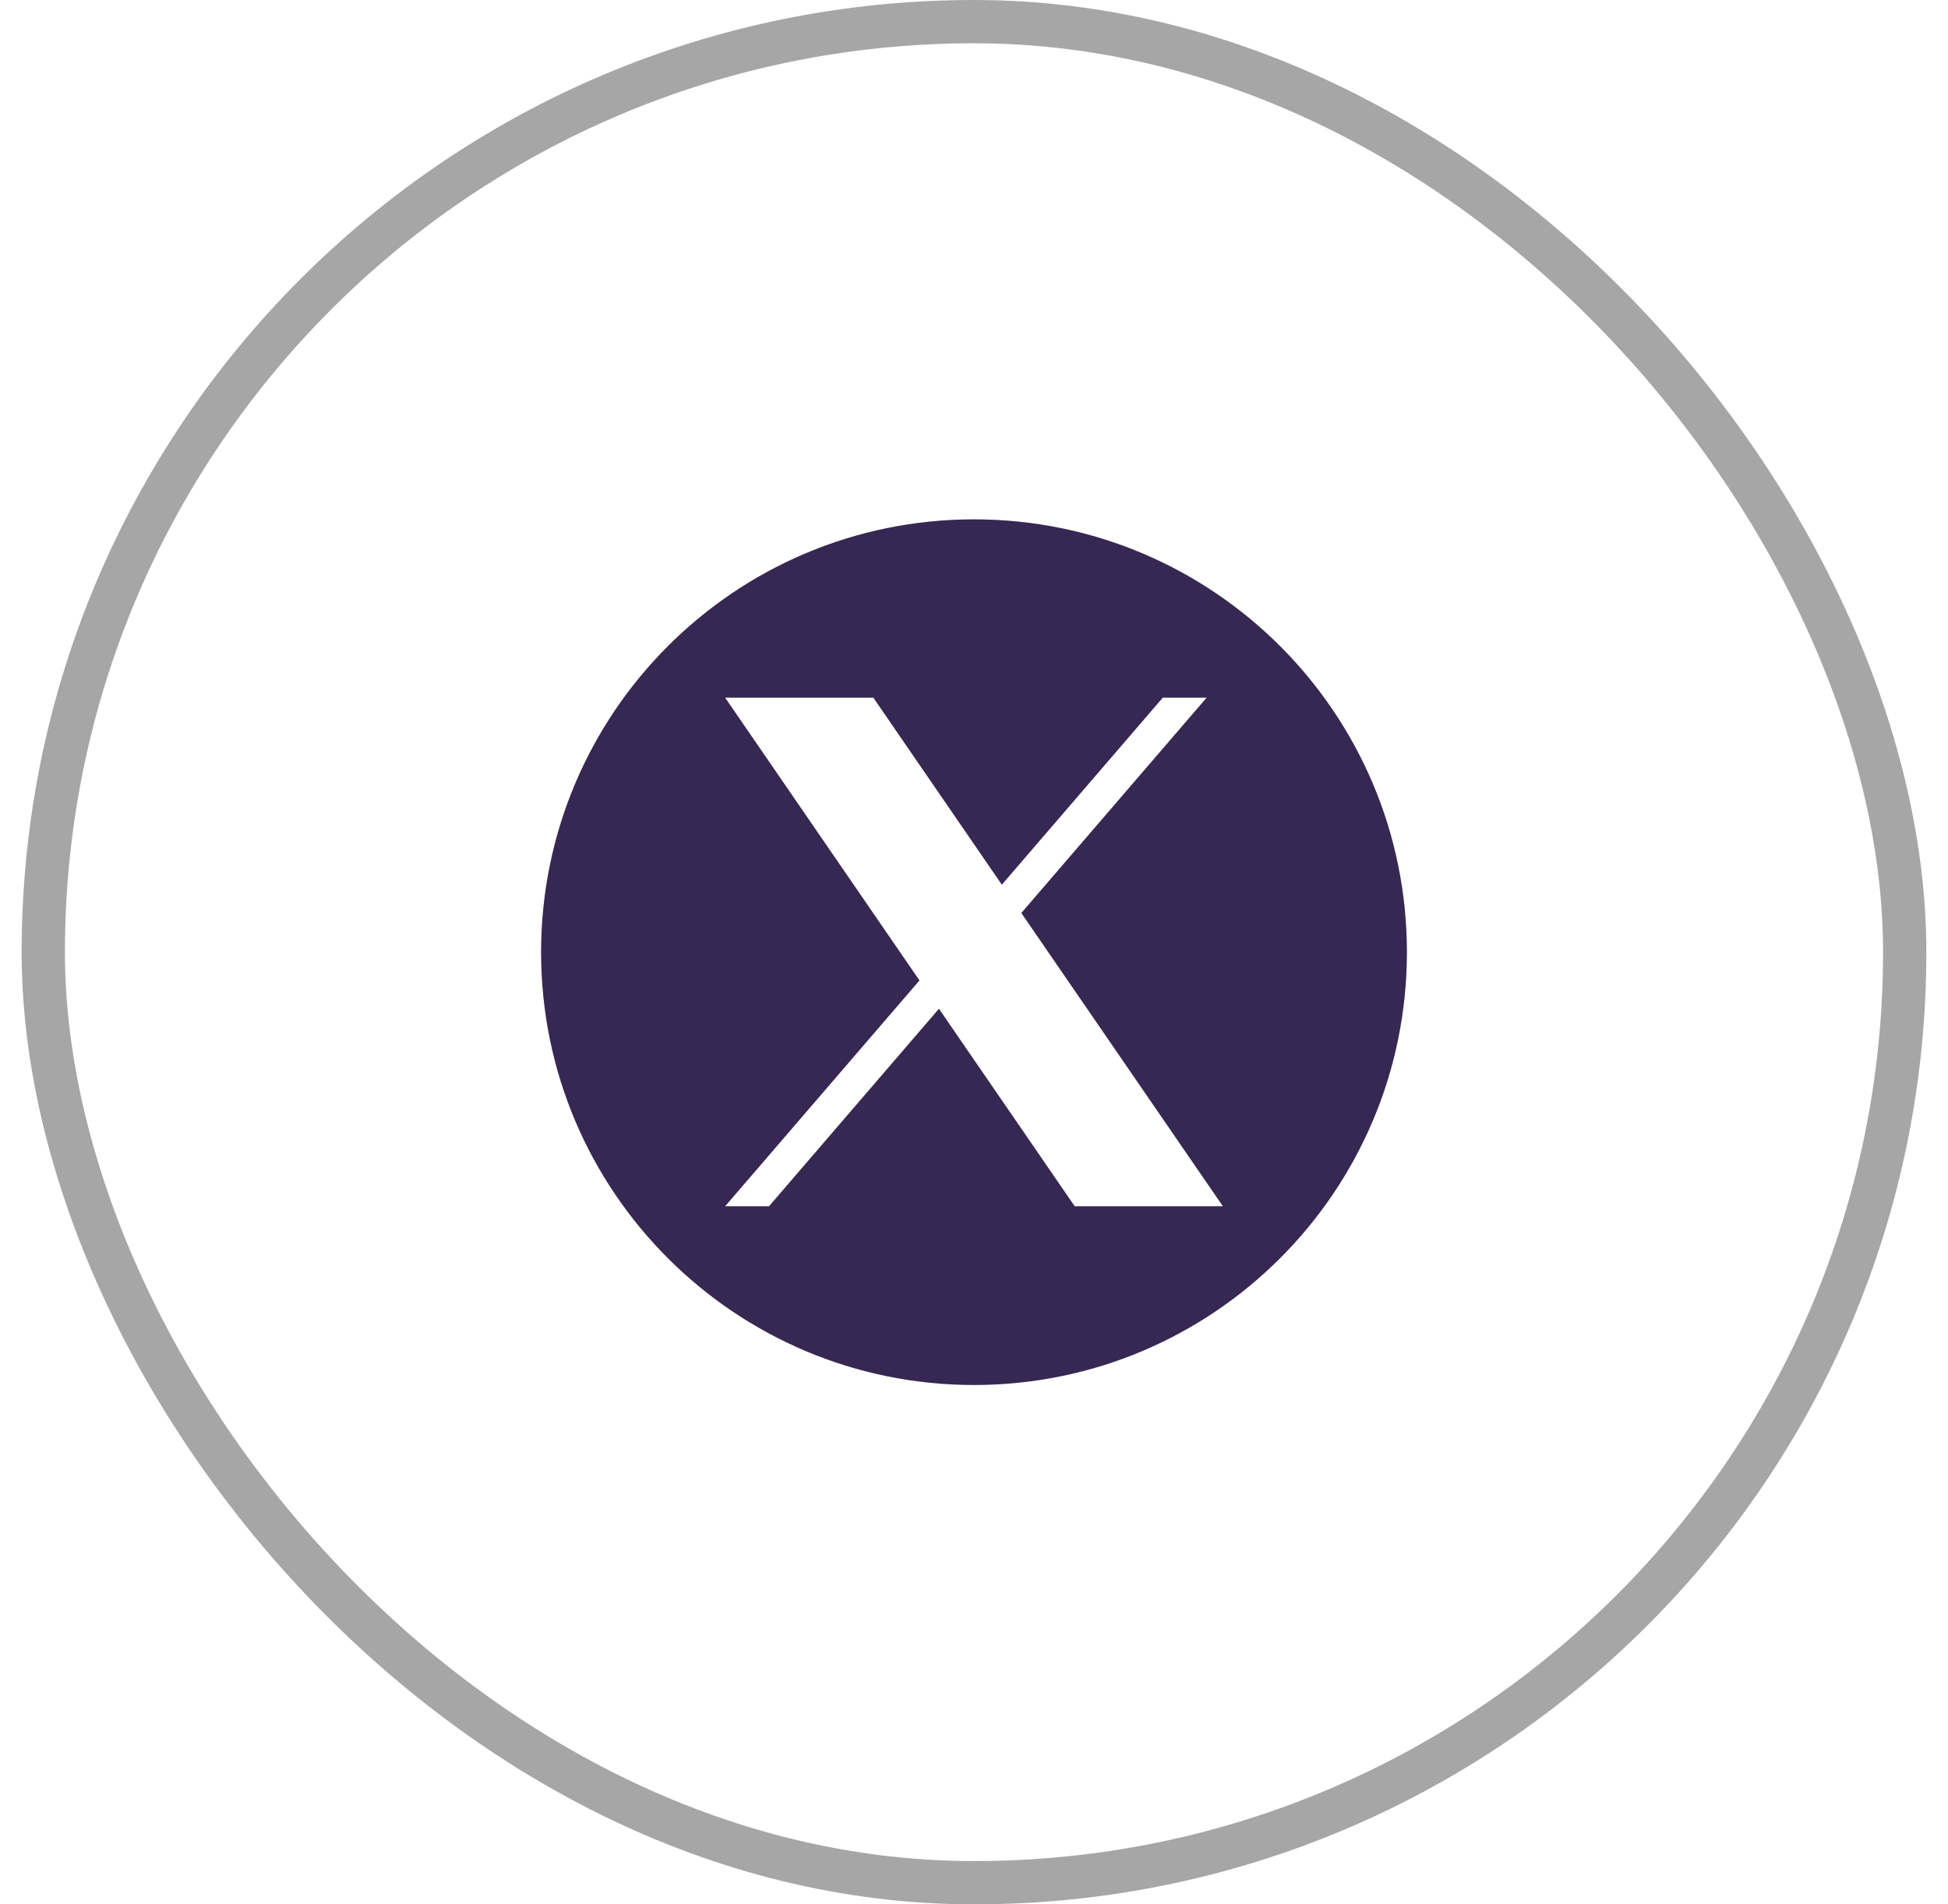 <?xml version="1.0" encoding="UTF-8"?>
<svg xmlns="http://www.w3.org/2000/svg" width="45" height="44" viewBox="0 0 45 44" fill="none">
  <rect x="1" y="0.5" width="43" height="43" rx="21.5" stroke="#A6A6A6"></rect>
  <g clip-path="url(#clip0_12296_12332)">
    <path fill-rule="evenodd" clip-rule="evenodd" d="M12.5 22C12.5 16.477 16.977 12 22.5 12C28.023 12 32.5 16.477 32.5 22C32.5 27.523 28.023 32 22.5 32C16.977 32 12.5 27.523 12.5 22ZM27.875 16.119L23.594 21.095L28.25 27.871H24.826L21.69 23.308L17.765 27.871H16.75L21.24 22.653L16.75 16.119H20.175L23.143 20.44L26.861 16.119H27.875Z" fill="#443266"></path>
    <path fill-rule="evenodd" clip-rule="evenodd" d="M12.5 22C12.5 16.477 16.977 12 22.5 12C28.023 12 32.5 16.477 32.5 22C32.5 27.523 28.023 32 22.5 32C16.977 32 12.5 27.523 12.5 22ZM27.875 16.119L23.594 21.095L28.25 27.871H24.826L21.69 23.308L17.765 27.871H16.75L21.24 22.653L16.75 16.119H20.175L23.143 20.44L26.861 16.119H27.875Z" fill="black" fill-opacity="0.2"></path>
  </g>
  <defs>
    <clipPath id="clip0_12296_12332">
      <rect width="20" height="20" fill="white" transform="translate(12.5 12)"></rect>
    </clipPath>
  </defs>
</svg>
